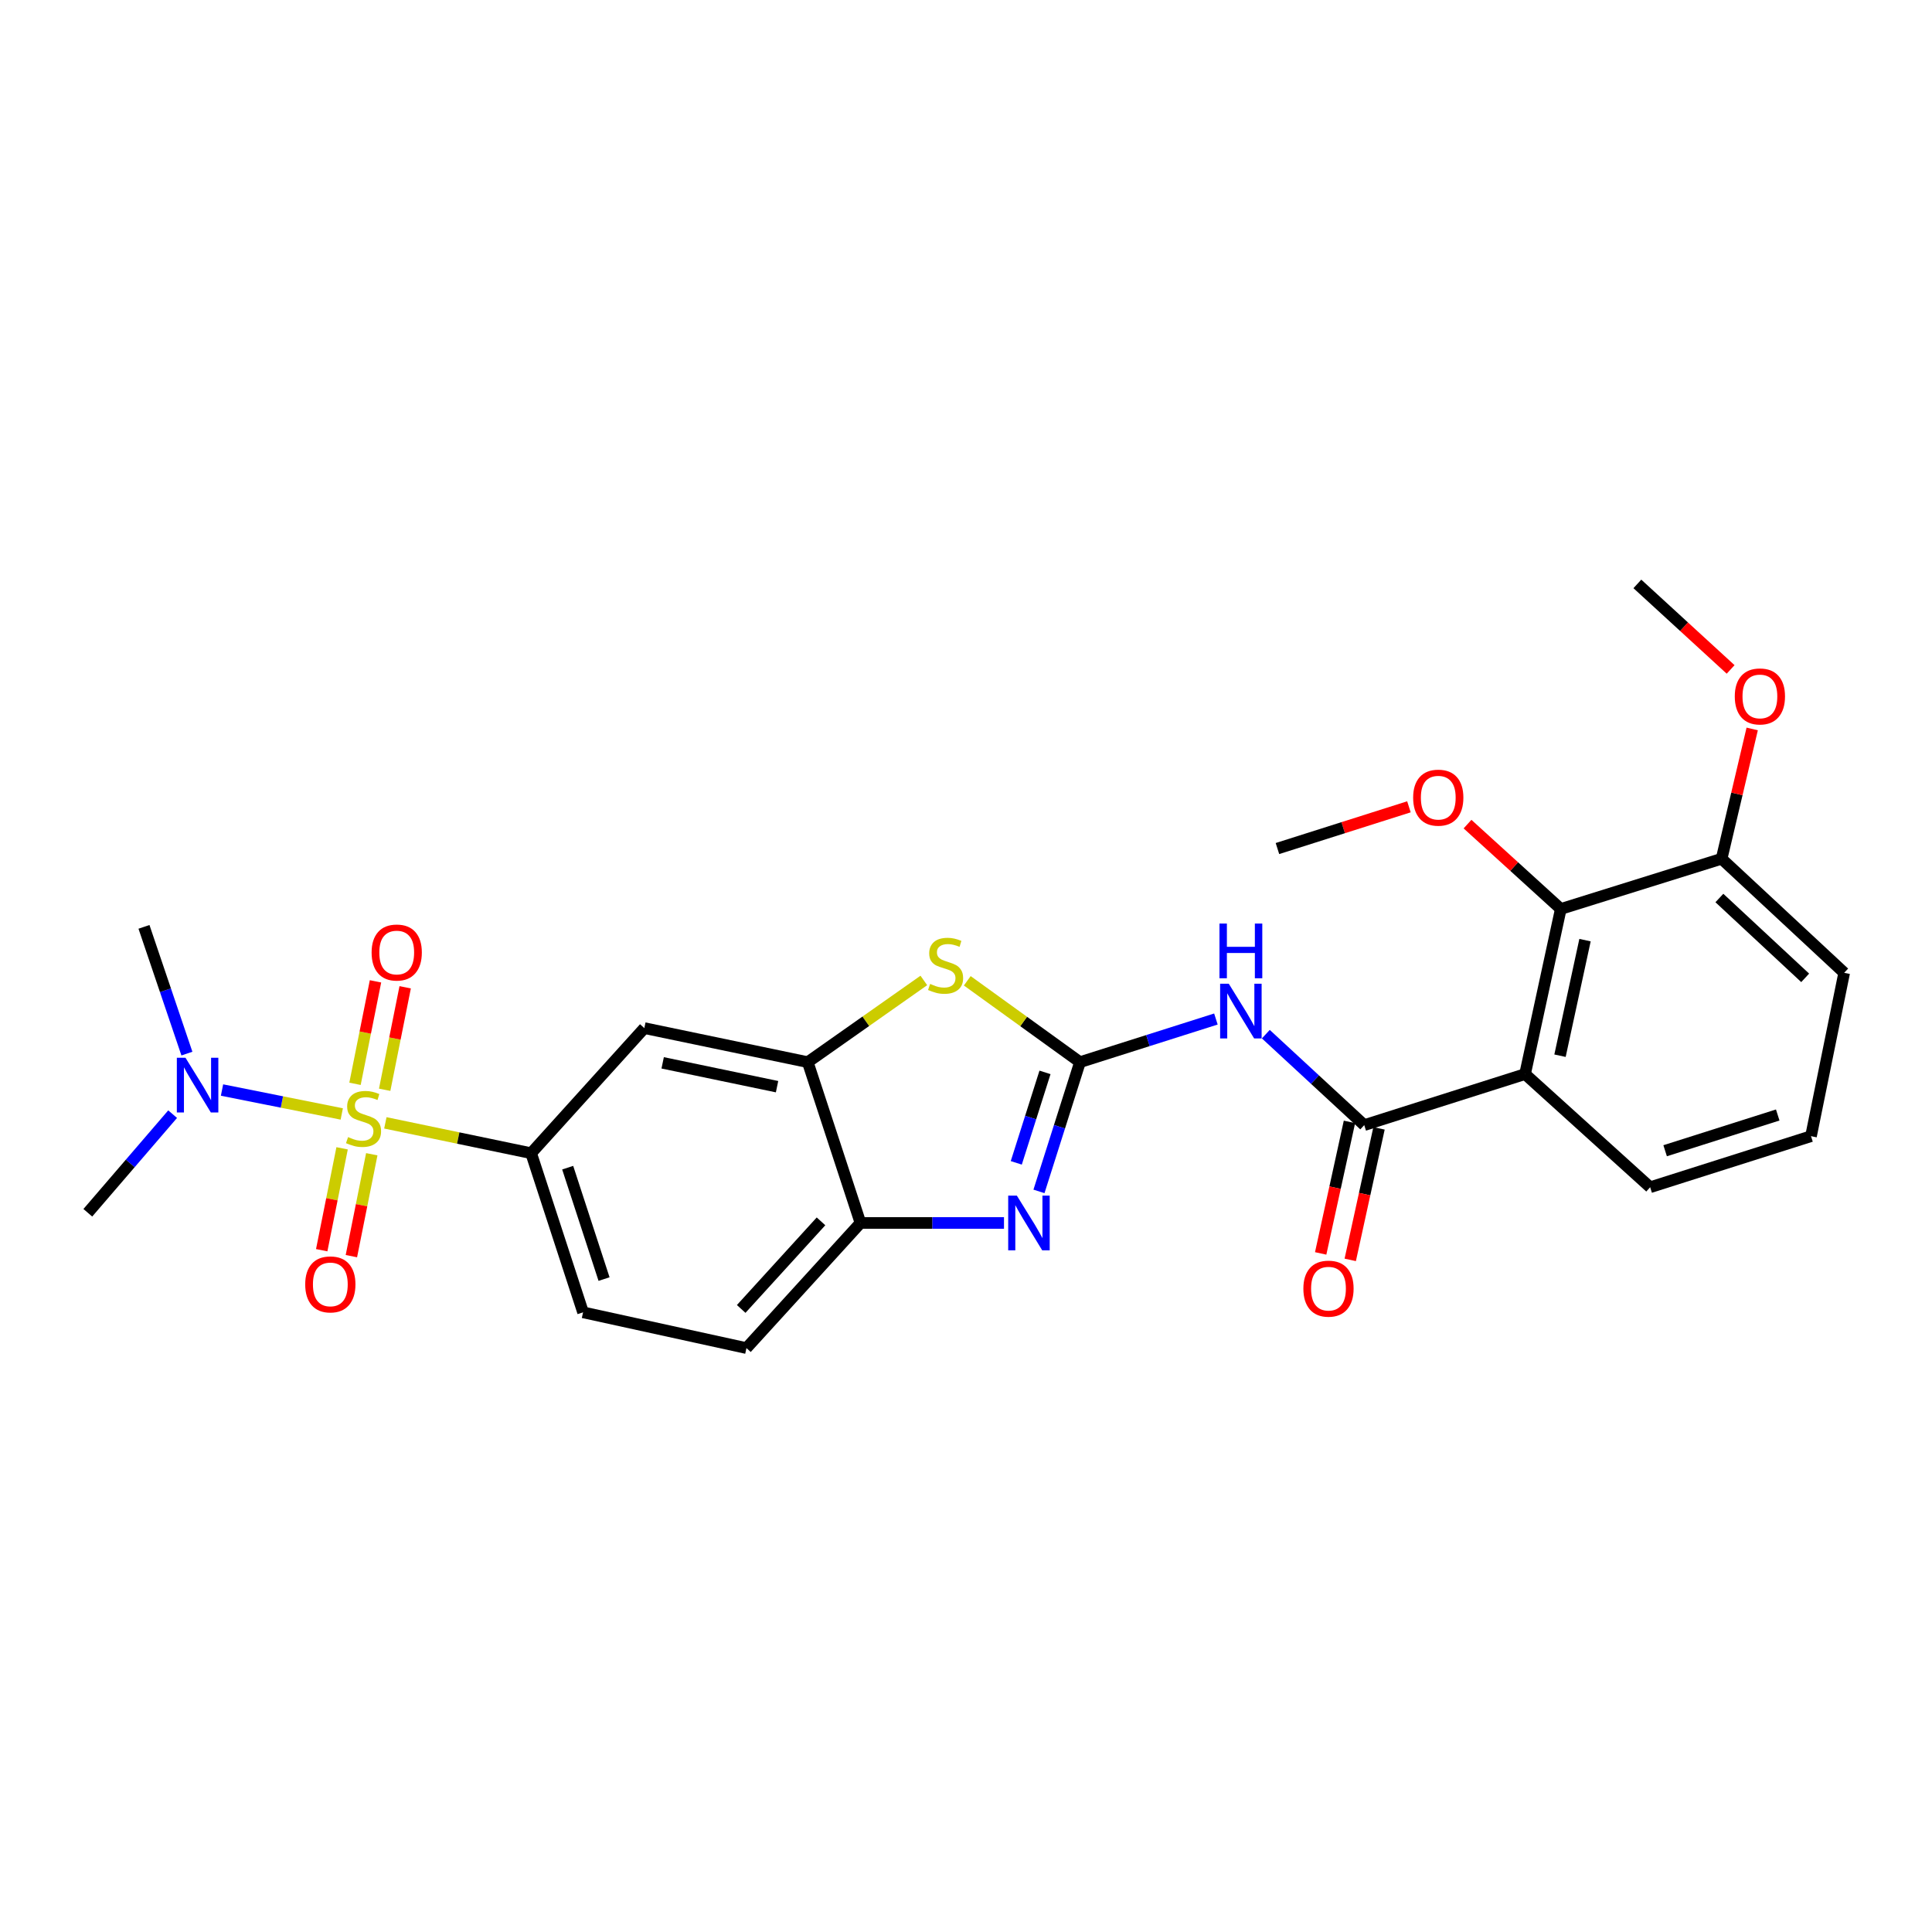 <?xml version='1.0' encoding='iso-8859-1'?>
<svg version='1.1' baseProfile='full'
              xmlns='http://www.w3.org/2000/svg'
                      xmlns:rdkit='http://www.rdkit.org/xml'
                      xmlns:xlink='http://www.w3.org/1999/xlink'
                  xml:space='preserve'
width='1000px' height='1000px' viewBox='0 0 1000 1000'>
<!-- END OF HEADER -->
<rect style='opacity:1.0;fill:#FFFFFF;stroke:none' width='1000' height='1000' x='0' y='0'> </rect>
<path class='bond-6' d='M 199.461,581.187 L 237.186,589.04' style='fill:none;fill-rule:evenodd;stroke:#CCCC00;stroke-width:6px;stroke-linecap:butt;stroke-linejoin:miter;stroke-opacity:1' />
<path class='bond-6' d='M 237.186,589.04 L 274.912,596.893' style='fill:none;fill-rule:evenodd;stroke:#000000;stroke-width:6px;stroke-linecap:butt;stroke-linejoin:miter;stroke-opacity:1' />
<path class='bond-11' d='M 176.896,576.583 L 145.906,570.388' style='fill:none;fill-rule:evenodd;stroke:#CCCC00;stroke-width:6px;stroke-linecap:butt;stroke-linejoin:miter;stroke-opacity:1' />
<path class='bond-11' d='M 145.906,570.388 L 114.915,564.193' style='fill:none;fill-rule:evenodd;stroke:#0000FF;stroke-width:6px;stroke-linecap:butt;stroke-linejoin:miter;stroke-opacity:1' />
<path class='bond-12' d='M 177.07,594.368 L 171.793,620.738' style='fill:none;fill-rule:evenodd;stroke:#CCCC00;stroke-width:6px;stroke-linecap:butt;stroke-linejoin:miter;stroke-opacity:1' />
<path class='bond-12' d='M 171.793,620.738 L 166.515,647.108' style='fill:none;fill-rule:evenodd;stroke:#FF0000;stroke-width:6px;stroke-linecap:butt;stroke-linejoin:miter;stroke-opacity:1' />
<path class='bond-12' d='M 192.43,597.442 L 187.152,623.812' style='fill:none;fill-rule:evenodd;stroke:#CCCC00;stroke-width:6px;stroke-linecap:butt;stroke-linejoin:miter;stroke-opacity:1' />
<path class='bond-12' d='M 187.152,623.812 L 181.875,650.182' style='fill:none;fill-rule:evenodd;stroke:#FF0000;stroke-width:6px;stroke-linecap:butt;stroke-linejoin:miter;stroke-opacity:1' />
<path class='bond-13' d='M 199.108,564.062 L 204.413,537.537' style='fill:none;fill-rule:evenodd;stroke:#CCCC00;stroke-width:6px;stroke-linecap:butt;stroke-linejoin:miter;stroke-opacity:1' />
<path class='bond-13' d='M 204.413,537.537 L 209.718,511.012' style='fill:none;fill-rule:evenodd;stroke:#FF0000;stroke-width:6px;stroke-linecap:butt;stroke-linejoin:miter;stroke-opacity:1' />
<path class='bond-13' d='M 183.748,560.989 L 189.053,534.465' style='fill:none;fill-rule:evenodd;stroke:#CCCC00;stroke-width:6px;stroke-linecap:butt;stroke-linejoin:miter;stroke-opacity:1' />
<path class='bond-13' d='M 189.053,534.465 L 194.357,507.94' style='fill:none;fill-rule:evenodd;stroke:#FF0000;stroke-width:6px;stroke-linecap:butt;stroke-linejoin:miter;stroke-opacity:1' />
<path class='bond-0' d='M 559.002,549.769 L 529.831,528.714' style='fill:none;fill-rule:evenodd;stroke:#000000;stroke-width:6px;stroke-linecap:butt;stroke-linejoin:miter;stroke-opacity:1' />
<path class='bond-0' d='M 529.831,528.714 L 500.66,507.658' style='fill:none;fill-rule:evenodd;stroke:#CCCC00;stroke-width:6px;stroke-linecap:butt;stroke-linejoin:miter;stroke-opacity:1' />
<path class='bond-2' d='M 559.002,549.769 L 594.177,538.605' style='fill:none;fill-rule:evenodd;stroke:#000000;stroke-width:6px;stroke-linecap:butt;stroke-linejoin:miter;stroke-opacity:1' />
<path class='bond-2' d='M 594.177,538.605 L 629.352,527.442' style='fill:none;fill-rule:evenodd;stroke:#0000FF;stroke-width:6px;stroke-linecap:butt;stroke-linejoin:miter;stroke-opacity:1' />
<path class='bond-28' d='M 559.002,549.769 L 548.386,583.217' style='fill:none;fill-rule:evenodd;stroke:#000000;stroke-width:6px;stroke-linecap:butt;stroke-linejoin:miter;stroke-opacity:1' />
<path class='bond-28' d='M 548.386,583.217 L 537.769,616.665' style='fill:none;fill-rule:evenodd;stroke:#0000FF;stroke-width:6px;stroke-linecap:butt;stroke-linejoin:miter;stroke-opacity:1' />
<path class='bond-28' d='M 540.887,555.065 L 533.456,578.478' style='fill:none;fill-rule:evenodd;stroke:#000000;stroke-width:6px;stroke-linecap:butt;stroke-linejoin:miter;stroke-opacity:1' />
<path class='bond-28' d='M 533.456,578.478 L 526.024,601.891' style='fill:none;fill-rule:evenodd;stroke:#0000FF;stroke-width:6px;stroke-linecap:butt;stroke-linejoin:miter;stroke-opacity:1' />
<path class='bond-1' d='M 519.662,633.008 L 482.523,633.008' style='fill:none;fill-rule:evenodd;stroke:#0000FF;stroke-width:6px;stroke-linecap:butt;stroke-linejoin:miter;stroke-opacity:1' />
<path class='bond-1' d='M 482.523,633.008 L 445.384,633.008' style='fill:none;fill-rule:evenodd;stroke:#000000;stroke-width:6px;stroke-linecap:butt;stroke-linejoin:miter;stroke-opacity:1' />
<path class='bond-3' d='M 655.19,535.277 L 680.658,558.818' style='fill:none;fill-rule:evenodd;stroke:#0000FF;stroke-width:6px;stroke-linecap:butt;stroke-linejoin:miter;stroke-opacity:1' />
<path class='bond-3' d='M 680.658,558.818 L 706.126,582.36' style='fill:none;fill-rule:evenodd;stroke:#000000;stroke-width:6px;stroke-linecap:butt;stroke-linejoin:miter;stroke-opacity:1' />
<path class='bond-4' d='M 706.126,582.36 L 789.373,555.939' style='fill:none;fill-rule:evenodd;stroke:#000000;stroke-width:6px;stroke-linecap:butt;stroke-linejoin:miter;stroke-opacity:1' />
<path class='bond-14' d='M 698.475,580.686 L 691.027,614.725' style='fill:none;fill-rule:evenodd;stroke:#000000;stroke-width:6px;stroke-linecap:butt;stroke-linejoin:miter;stroke-opacity:1' />
<path class='bond-14' d='M 691.027,614.725 L 683.58,648.763' style='fill:none;fill-rule:evenodd;stroke:#FF0000;stroke-width:6px;stroke-linecap:butt;stroke-linejoin:miter;stroke-opacity:1' />
<path class='bond-14' d='M 713.777,584.034 L 706.33,618.073' style='fill:none;fill-rule:evenodd;stroke:#000000;stroke-width:6px;stroke-linecap:butt;stroke-linejoin:miter;stroke-opacity:1' />
<path class='bond-14' d='M 706.33,618.073 L 698.882,652.111' style='fill:none;fill-rule:evenodd;stroke:#FF0000;stroke-width:6px;stroke-linecap:butt;stroke-linejoin:miter;stroke-opacity:1' />
<path class='bond-8' d='M 789.373,555.939 L 807.866,470.481' style='fill:none;fill-rule:evenodd;stroke:#000000;stroke-width:6px;stroke-linecap:butt;stroke-linejoin:miter;stroke-opacity:1' />
<path class='bond-8' d='M 807.457,546.434 L 820.402,486.613' style='fill:none;fill-rule:evenodd;stroke:#000000;stroke-width:6px;stroke-linecap:butt;stroke-linejoin:miter;stroke-opacity:1' />
<path class='bond-19' d='M 789.373,555.939 L 854.119,614.515' style='fill:none;fill-rule:evenodd;stroke:#000000;stroke-width:6px;stroke-linecap:butt;stroke-linejoin:miter;stroke-opacity:1' />
<path class='bond-5' d='M 478.174,507.481 L 448.129,528.625' style='fill:none;fill-rule:evenodd;stroke:#CCCC00;stroke-width:6px;stroke-linecap:butt;stroke-linejoin:miter;stroke-opacity:1' />
<path class='bond-5' d='M 448.129,528.625 L 418.084,549.769' style='fill:none;fill-rule:evenodd;stroke:#000000;stroke-width:6px;stroke-linecap:butt;stroke-linejoin:miter;stroke-opacity:1' />
<path class='bond-10' d='M 274.912,596.893 L 333.505,532.147' style='fill:none;fill-rule:evenodd;stroke:#000000;stroke-width:6px;stroke-linecap:butt;stroke-linejoin:miter;stroke-opacity:1' />
<path class='bond-16' d='M 274.912,596.893 L 301.793,679.261' style='fill:none;fill-rule:evenodd;stroke:#000000;stroke-width:6px;stroke-linecap:butt;stroke-linejoin:miter;stroke-opacity:1' />
<path class='bond-16' d='M 293.835,604.388 L 312.653,662.046' style='fill:none;fill-rule:evenodd;stroke:#000000;stroke-width:6px;stroke-linecap:butt;stroke-linejoin:miter;stroke-opacity:1' />
<path class='bond-7' d='M 418.084,549.769 L 333.505,532.147' style='fill:none;fill-rule:evenodd;stroke:#000000;stroke-width:6px;stroke-linecap:butt;stroke-linejoin:miter;stroke-opacity:1' />
<path class='bond-7' d='M 402.202,562.461 L 342.997,550.125' style='fill:none;fill-rule:evenodd;stroke:#000000;stroke-width:6px;stroke-linecap:butt;stroke-linejoin:miter;stroke-opacity:1' />
<path class='bond-27' d='M 418.084,549.769 L 445.384,633.008' style='fill:none;fill-rule:evenodd;stroke:#000000;stroke-width:6px;stroke-linecap:butt;stroke-linejoin:miter;stroke-opacity:1' />
<path class='bond-15' d='M 807.866,470.481 L 891.105,444.487' style='fill:none;fill-rule:evenodd;stroke:#000000;stroke-width:6px;stroke-linecap:butt;stroke-linejoin:miter;stroke-opacity:1' />
<path class='bond-18' d='M 807.866,470.481 L 783.726,448.521' style='fill:none;fill-rule:evenodd;stroke:#000000;stroke-width:6px;stroke-linecap:butt;stroke-linejoin:miter;stroke-opacity:1' />
<path class='bond-18' d='M 783.726,448.521 L 759.586,426.561' style='fill:none;fill-rule:evenodd;stroke:#FF0000;stroke-width:6px;stroke-linecap:butt;stroke-linejoin:miter;stroke-opacity:1' />
<path class='bond-9' d='M 445.384,633.008 L 386.364,697.771' style='fill:none;fill-rule:evenodd;stroke:#000000;stroke-width:6px;stroke-linecap:butt;stroke-linejoin:miter;stroke-opacity:1' />
<path class='bond-9' d='M 424.953,632.171 L 383.639,677.506' style='fill:none;fill-rule:evenodd;stroke:#000000;stroke-width:6px;stroke-linecap:butt;stroke-linejoin:miter;stroke-opacity:1' />
<path class='bond-22' d='M 89.354,576.685 L 67.404,602.205' style='fill:none;fill-rule:evenodd;stroke:#0000FF;stroke-width:6px;stroke-linecap:butt;stroke-linejoin:miter;stroke-opacity:1' />
<path class='bond-22' d='M 67.404,602.205 L 45.455,627.726' style='fill:none;fill-rule:evenodd;stroke:#000000;stroke-width:6px;stroke-linecap:butt;stroke-linejoin:miter;stroke-opacity:1' />
<path class='bond-23' d='M 96.743,545.343 L 85.632,512.542' style='fill:none;fill-rule:evenodd;stroke:#0000FF;stroke-width:6px;stroke-linecap:butt;stroke-linejoin:miter;stroke-opacity:1' />
<path class='bond-23' d='M 85.632,512.542 L 74.521,479.741' style='fill:none;fill-rule:evenodd;stroke:#000000;stroke-width:6px;stroke-linecap:butt;stroke-linejoin:miter;stroke-opacity:1' />
<path class='bond-20' d='M 891.105,444.487 L 899.019,410.897' style='fill:none;fill-rule:evenodd;stroke:#000000;stroke-width:6px;stroke-linecap:butt;stroke-linejoin:miter;stroke-opacity:1' />
<path class='bond-20' d='M 899.019,410.897 L 906.934,377.307' style='fill:none;fill-rule:evenodd;stroke:#FF0000;stroke-width:6px;stroke-linecap:butt;stroke-linejoin:miter;stroke-opacity:1' />
<path class='bond-29' d='M 891.105,444.487 L 954.545,503.524' style='fill:none;fill-rule:evenodd;stroke:#000000;stroke-width:6px;stroke-linecap:butt;stroke-linejoin:miter;stroke-opacity:1' />
<path class='bond-29' d='M 889.95,464.81 L 934.358,506.136' style='fill:none;fill-rule:evenodd;stroke:#000000;stroke-width:6px;stroke-linecap:butt;stroke-linejoin:miter;stroke-opacity:1' />
<path class='bond-17' d='M 301.793,679.261 L 386.364,697.771' style='fill:none;fill-rule:evenodd;stroke:#000000;stroke-width:6px;stroke-linecap:butt;stroke-linejoin:miter;stroke-opacity:1' />
<path class='bond-25' d='M 729.259,417.604 L 695.232,428.404' style='fill:none;fill-rule:evenodd;stroke:#FF0000;stroke-width:6px;stroke-linecap:butt;stroke-linejoin:miter;stroke-opacity:1' />
<path class='bond-25' d='M 695.232,428.404 L 661.204,439.205' style='fill:none;fill-rule:evenodd;stroke:#000000;stroke-width:6px;stroke-linecap:butt;stroke-linejoin:miter;stroke-opacity:1' />
<path class='bond-21' d='M 854.119,614.515 L 937.376,588.086' style='fill:none;fill-rule:evenodd;stroke:#000000;stroke-width:6px;stroke-linecap:butt;stroke-linejoin:miter;stroke-opacity:1' />
<path class='bond-21' d='M 861.868,595.621 L 920.148,577.12' style='fill:none;fill-rule:evenodd;stroke:#000000;stroke-width:6px;stroke-linecap:butt;stroke-linejoin:miter;stroke-opacity:1' />
<path class='bond-26' d='M 895.769,346.493 L 871.633,324.361' style='fill:none;fill-rule:evenodd;stroke:#FF0000;stroke-width:6px;stroke-linecap:butt;stroke-linejoin:miter;stroke-opacity:1' />
<path class='bond-26' d='M 871.633,324.361 L 847.497,302.229' style='fill:none;fill-rule:evenodd;stroke:#000000;stroke-width:6px;stroke-linecap:butt;stroke-linejoin:miter;stroke-opacity:1' />
<path class='bond-24' d='M 937.376,588.086 L 954.545,503.524' style='fill:none;fill-rule:evenodd;stroke:#000000;stroke-width:6px;stroke-linecap:butt;stroke-linejoin:miter;stroke-opacity:1' />
<path  class='atom-0' d='M 180.166 588.555
Q 180.486 588.675, 181.806 589.235
Q 183.126 589.795, 184.566 590.155
Q 186.046 590.475, 187.486 590.475
Q 190.166 590.475, 191.726 589.195
Q 193.286 587.875, 193.286 585.595
Q 193.286 584.035, 192.486 583.075
Q 191.726 582.115, 190.526 581.595
Q 189.326 581.075, 187.326 580.475
Q 184.806 579.715, 183.286 578.995
Q 181.806 578.275, 180.726 576.755
Q 179.686 575.235, 179.686 572.675
Q 179.686 569.115, 182.086 566.915
Q 184.526 564.715, 189.326 564.715
Q 192.606 564.715, 196.326 566.275
L 195.406 569.355
Q 192.006 567.955, 189.446 567.955
Q 186.686 567.955, 185.166 569.115
Q 183.646 570.235, 183.686 572.195
Q 183.686 573.715, 184.446 574.635
Q 185.246 575.555, 186.366 576.075
Q 187.526 576.595, 189.446 577.195
Q 192.006 577.995, 193.526 578.795
Q 195.046 579.595, 196.126 581.235
Q 197.246 582.835, 197.246 585.595
Q 197.246 589.515, 194.606 591.635
Q 192.006 593.715, 187.646 593.715
Q 185.126 593.715, 183.206 593.155
Q 181.326 592.635, 179.086 591.715
L 180.166 588.555
' fill='#CCCC00'/>
<path  class='atom-2' d='M 526.322 618.848
L 535.602 633.848
Q 536.522 635.328, 538.002 638.008
Q 539.482 640.688, 539.562 640.848
L 539.562 618.848
L 543.322 618.848
L 543.322 647.168
L 539.442 647.168
L 529.482 630.768
Q 528.322 628.848, 527.082 626.648
Q 525.882 624.448, 525.522 623.768
L 525.522 647.168
L 521.842 647.168
L 521.842 618.848
L 526.322 618.848
' fill='#0000FF'/>
<path  class='atom-3' d='M 636.016 509.18
L 645.296 524.18
Q 646.216 525.66, 647.696 528.34
Q 649.176 531.02, 649.256 531.18
L 649.256 509.18
L 653.016 509.18
L 653.016 537.5
L 649.136 537.5
L 639.176 521.1
Q 638.016 519.18, 636.776 516.98
Q 635.576 514.78, 635.216 514.1
L 635.216 537.5
L 631.536 537.5
L 631.536 509.18
L 636.016 509.18
' fill='#0000FF'/>
<path  class='atom-3' d='M 631.196 478.028
L 635.036 478.028
L 635.036 490.068
L 649.516 490.068
L 649.516 478.028
L 653.356 478.028
L 653.356 506.348
L 649.516 506.348
L 649.516 493.268
L 635.036 493.268
L 635.036 506.348
L 631.196 506.348
L 631.196 478.028
' fill='#0000FF'/>
<path  class='atom-6' d='M 481.435 509.276
Q 481.755 509.396, 483.075 509.956
Q 484.395 510.516, 485.835 510.876
Q 487.315 511.196, 488.755 511.196
Q 491.435 511.196, 492.995 509.916
Q 494.555 508.596, 494.555 506.316
Q 494.555 504.756, 493.755 503.796
Q 492.995 502.836, 491.795 502.316
Q 490.595 501.796, 488.595 501.196
Q 486.075 500.436, 484.555 499.716
Q 483.075 498.996, 481.995 497.476
Q 480.955 495.956, 480.955 493.396
Q 480.955 489.836, 483.355 487.636
Q 485.795 485.436, 490.595 485.436
Q 493.875 485.436, 497.595 486.996
L 496.675 490.076
Q 493.275 488.676, 490.715 488.676
Q 487.955 488.676, 486.435 489.836
Q 484.915 490.956, 484.955 492.916
Q 484.955 494.436, 485.715 495.356
Q 486.515 496.276, 487.635 496.796
Q 488.795 497.316, 490.715 497.916
Q 493.275 498.716, 494.795 499.516
Q 496.315 500.316, 497.395 501.956
Q 498.515 503.556, 498.515 506.316
Q 498.515 510.236, 495.875 512.356
Q 493.275 514.436, 488.915 514.436
Q 486.395 514.436, 484.475 513.876
Q 482.595 513.356, 480.355 512.436
L 481.435 509.276
' fill='#CCCC00'/>
<path  class='atom-12' d='M 96.013 547.505
L 105.293 562.505
Q 106.213 563.985, 107.693 566.665
Q 109.173 569.345, 109.253 569.505
L 109.253 547.505
L 113.013 547.505
L 113.013 575.825
L 109.133 575.825
L 99.173 559.425
Q 98.013 557.505, 96.773 555.305
Q 95.573 553.105, 95.213 552.425
L 95.213 575.825
L 91.533 575.825
L 91.533 547.505
L 96.013 547.505
' fill='#0000FF'/>
<path  class='atom-13' d='M 157.978 664.8
Q 157.978 658, 161.338 654.2
Q 164.698 650.4, 170.978 650.4
Q 177.258 650.4, 180.618 654.2
Q 183.978 658, 183.978 664.8
Q 183.978 671.68, 180.578 675.6
Q 177.178 679.48, 170.978 679.48
Q 164.738 679.48, 161.338 675.6
Q 157.978 671.72, 157.978 664.8
M 170.978 676.28
Q 175.298 676.28, 177.618 673.4
Q 179.978 670.48, 179.978 664.8
Q 179.978 659.24, 177.618 656.44
Q 175.298 653.6, 170.978 653.6
Q 166.658 653.6, 164.298 656.4
Q 161.978 659.2, 161.978 664.8
Q 161.978 670.52, 164.298 673.4
Q 166.658 676.28, 170.978 676.28
' fill='#FF0000'/>
<path  class='atom-14' d='M 192.344 493.022
Q 192.344 486.222, 195.704 482.422
Q 199.064 478.622, 205.344 478.622
Q 211.624 478.622, 214.984 482.422
Q 218.344 486.222, 218.344 493.022
Q 218.344 499.902, 214.944 503.822
Q 211.544 507.702, 205.344 507.702
Q 199.104 507.702, 195.704 503.822
Q 192.344 499.942, 192.344 493.022
M 205.344 504.502
Q 209.664 504.502, 211.984 501.622
Q 214.344 498.702, 214.344 493.022
Q 214.344 487.462, 211.984 484.662
Q 209.664 481.822, 205.344 481.822
Q 201.024 481.822, 198.664 484.622
Q 196.344 487.422, 196.344 493.022
Q 196.344 498.742, 198.664 501.622
Q 201.024 504.502, 205.344 504.502
' fill='#FF0000'/>
<path  class='atom-15' d='M 674.624 667.001
Q 674.624 660.201, 677.984 656.401
Q 681.344 652.601, 687.624 652.601
Q 693.904 652.601, 697.264 656.401
Q 700.624 660.201, 700.624 667.001
Q 700.624 673.881, 697.224 677.801
Q 693.824 681.681, 687.624 681.681
Q 681.384 681.681, 677.984 677.801
Q 674.624 673.921, 674.624 667.001
M 687.624 678.481
Q 691.944 678.481, 694.264 675.601
Q 696.624 672.681, 696.624 667.001
Q 696.624 661.441, 694.264 658.641
Q 691.944 655.801, 687.624 655.801
Q 683.304 655.801, 680.944 658.601
Q 678.624 661.401, 678.624 667.001
Q 678.624 672.721, 680.944 675.601
Q 683.304 678.481, 687.624 678.481
' fill='#FF0000'/>
<path  class='atom-19' d='M 731.443 412.864
Q 731.443 406.064, 734.803 402.264
Q 738.163 398.464, 744.443 398.464
Q 750.723 398.464, 754.083 402.264
Q 757.443 406.064, 757.443 412.864
Q 757.443 419.744, 754.043 423.664
Q 750.643 427.544, 744.443 427.544
Q 738.203 427.544, 734.803 423.664
Q 731.443 419.784, 731.443 412.864
M 744.443 424.344
Q 748.763 424.344, 751.083 421.464
Q 753.443 418.544, 753.443 412.864
Q 753.443 407.304, 751.083 404.504
Q 748.763 401.664, 744.443 401.664
Q 740.123 401.664, 737.763 404.464
Q 735.443 407.264, 735.443 412.864
Q 735.443 418.584, 737.763 421.464
Q 740.123 424.344, 744.443 424.344
' fill='#FF0000'/>
<path  class='atom-21' d='M 897.92 360.467
Q 897.92 353.667, 901.28 349.867
Q 904.64 346.067, 910.92 346.067
Q 917.2 346.067, 920.56 349.867
Q 923.92 353.667, 923.92 360.467
Q 923.92 367.347, 920.52 371.267
Q 917.12 375.147, 910.92 375.147
Q 904.68 375.147, 901.28 371.267
Q 897.92 367.387, 897.92 360.467
M 910.92 371.947
Q 915.24 371.947, 917.56 369.067
Q 919.92 366.147, 919.92 360.467
Q 919.92 354.907, 917.56 352.107
Q 915.24 349.267, 910.92 349.267
Q 906.6 349.267, 904.24 352.067
Q 901.92 354.867, 901.92 360.467
Q 901.92 366.187, 904.24 369.067
Q 906.6 371.947, 910.92 371.947
' fill='#FF0000'/>
</svg>
